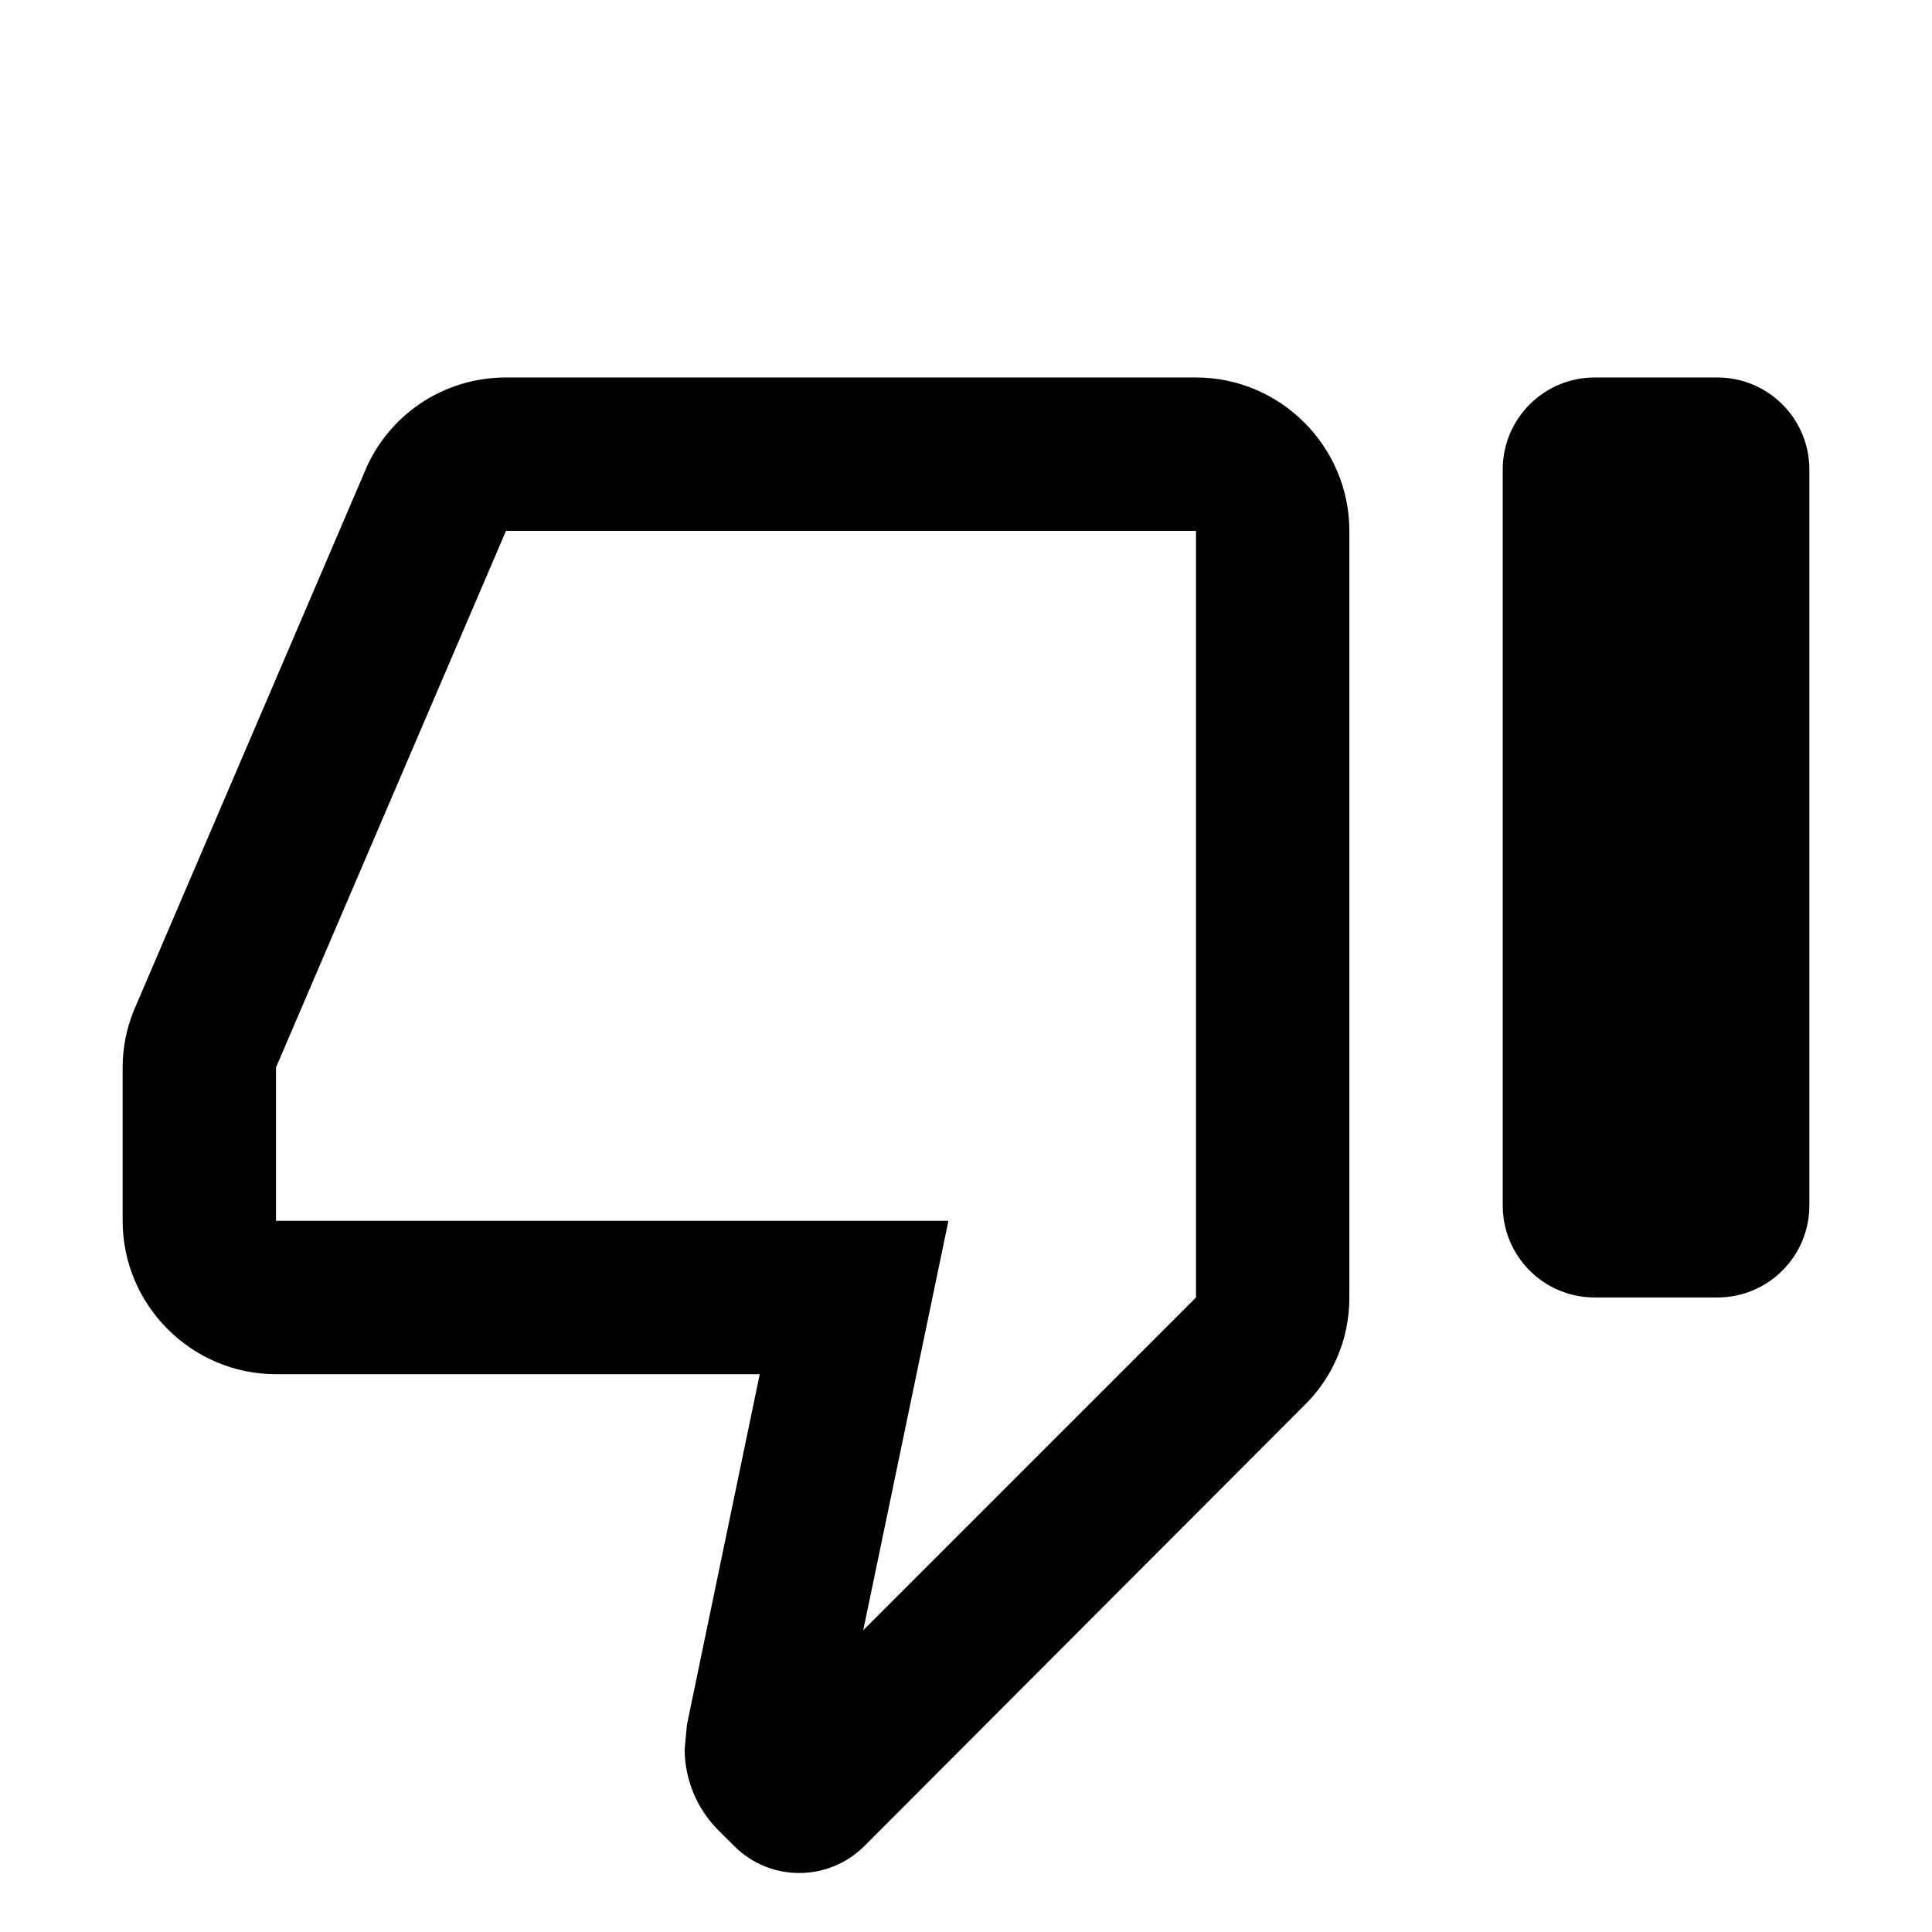 <svg width="21" height="21" viewBox="0 0 21 21" fill="none" xmlns="http://www.w3.org/2000/svg">
<g clip-path="url(#clip0_1334_2230)">
<path d="M13 4.103H5.5C4.809 4.103 4.217 4.52 3.967 5.12L1.45 10.995C1.375 11.187 1.333 11.387 1.333 11.603V13.27C1.333 14.187 2.083 14.937 3 14.937H8.258L7.467 18.745L7.442 19.012C7.442 19.353 7.583 19.67 7.809 19.895L7.984 20.069C8.375 20.457 9.006 20.455 9.396 20.065L14.175 15.278C14.483 14.978 14.667 14.562 14.667 14.103V5.77C14.667 4.853 13.917 4.103 13 4.103ZM13 14.103L9.383 17.72L10.309 13.27H3V11.603L5.5 5.77H13V14.103ZM16.334 5.103C16.334 4.551 16.781 4.103 17.334 4.103H18.667C19.219 4.103 19.667 4.551 19.667 5.103V13.103C19.667 13.656 19.219 14.103 18.667 14.103H17.334C16.781 14.103 16.334 13.656 16.334 13.103V5.103Z" fill="black"/>
</g>
<defs>
<clipPath id="clip0_1334_2230">
<rect width="20" height="20" fill="white" transform="translate(0.5 0.604)"/>
</clipPath>
</defs>
</svg>